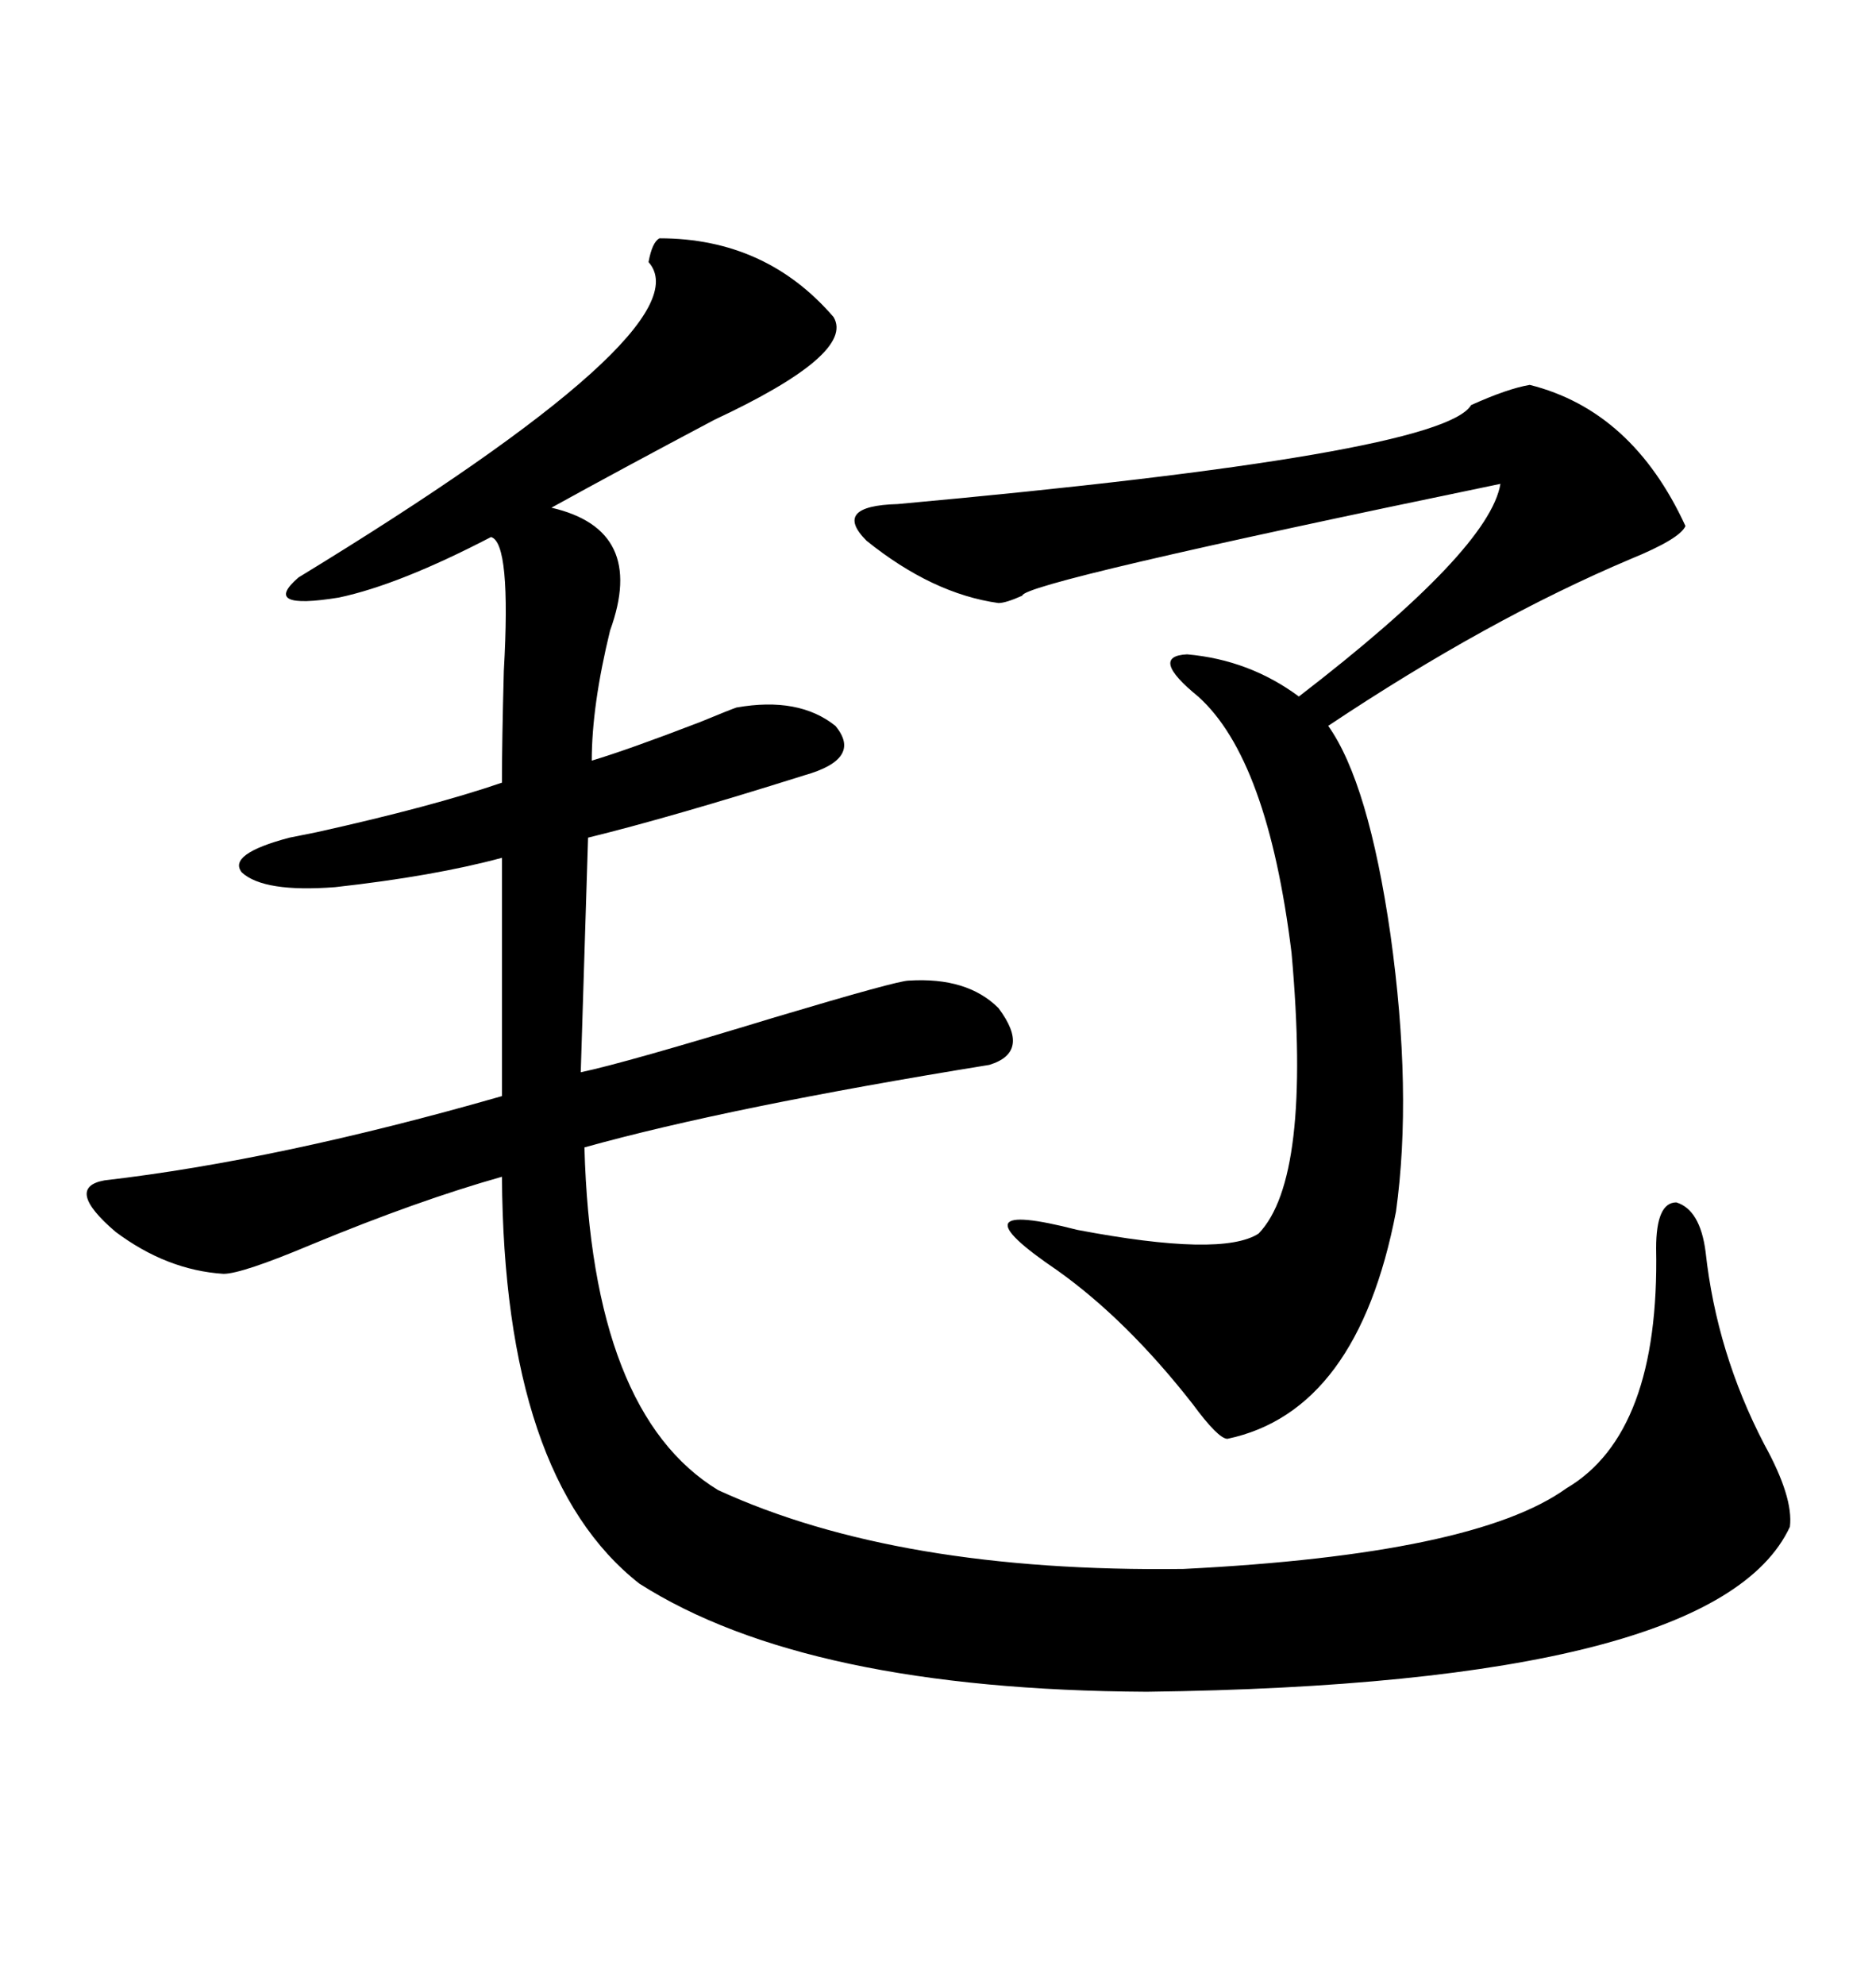 <svg xmlns="http://www.w3.org/2000/svg" xmlns:xlink="http://www.w3.org/1999/xlink" width="300" height="317.285"><path d="M105.47 38.09L105.47 38.09Q122.46 38.09 133.30 50.68L133.30 50.68Q136.82 56.54 114.26 67.09L114.26 67.09Q99.32 75 88.18 81.15L88.18 81.15Q103.42 84.67 97.56 100.78L97.56 100.78Q94.63 112.79 94.63 121.58L94.63 121.58Q100.49 119.82 111.91 115.43L111.91 115.43Q116.89 113.38 117.77 113.09L117.77 113.09Q127.73 111.33 133.59 116.02L133.59 116.02Q137.99 121.29 128.61 123.93L128.61 123.93Q107.23 130.66 94.04 133.89L94.04 133.89L92.87 171.39Q99.90 169.92 123.93 162.60L123.93 162.60Q143.55 156.74 145.31 156.74L145.31 156.74Q154.69 156.15 159.67 161.13L159.67 161.13Q164.94 168.16 158.20 170.21L158.20 170.21Q116.60 176.95 93.46 183.40L93.46 183.40Q94.63 225.88 114.84 238.18L114.84 238.18Q143.55 251.37 189.26 250.78L189.26 250.78Q235.84 248.44 250.49 237.89L250.49 237.89Q265.43 229.10 264.84 199.51L264.84 199.51Q264.84 192.19 268.07 192.19L268.07 192.19Q271.88 193.36 272.75 200.10L272.75 200.10Q274.51 216.21 282.13 230.86L282.13 230.86Q286.82 239.36 286.23 244.04L286.23 244.04Q274.51 269.24 183.40 270.41L183.40 270.41Q128.91 270.12 102.25 253.13L102.25 253.13Q80.57 236.13 80.27 188.09L80.27 188.09Q66.80 191.89 49.80 198.93L49.80 198.93Q38.67 203.61 35.74 203.61L35.74 203.61Q26.66 203.03 18.46 196.88L18.46 196.88Q10.25 189.84 16.70 188.67L16.70 188.67Q44.53 185.45 80.27 175.20L80.27 175.20L80.27 137.11Q69.43 140.04 53.61 141.80L53.61 141.80Q42.19 142.68 38.67 139.45L38.67 139.45Q36.33 136.52 46.29 133.89L46.29 133.89Q47.75 133.59 50.68 133.01L50.68 133.01Q69.14 128.91 80.27 125.10L80.27 125.10Q80.27 118.36 80.57 107.23L80.57 107.23Q81.74 86.72 78.52 85.84L78.52 85.84Q63.87 93.46 54.20 95.51L54.20 95.51Q41.60 97.56 47.75 92.29L47.75 92.29Q113.09 52.44 103.71 41.89L103.71 41.89Q104.30 38.67 105.47 38.09ZM244.63 61.52L244.63 61.52Q261.04 65.63 269.53 84.08L269.53 84.08Q268.65 86.13 260.74 89.36L260.74 89.36Q237.89 99.02 212.40 116.02L212.40 116.02Q218.85 125.10 222.36 149.41L222.36 149.41Q225.88 174.61 223.24 193.65L223.24 193.65Q217.09 225.59 196.29 229.98L196.29 229.98Q194.82 229.98 190.72 224.41L190.72 224.41Q180.18 210.94 169.04 203.03L169.04 203.03Q151.76 191.31 172.27 196.58L172.27 196.58Q195.41 200.98 201.27 197.17L201.27 197.17Q209.77 188.38 206.54 152.34L206.54 152.34Q202.73 121.29 191.60 111.33L191.60 111.33Q183.69 104.88 189.84 104.59L189.84 104.59Q199.80 105.47 207.71 111.33L207.71 111.33Q238.18 87.89 239.94 77.34L239.94 77.34Q163.48 93.16 163.48 95.21L163.48 95.21Q160.84 96.39 159.67 96.39L159.67 96.39Q149.12 94.92 138.57 86.43L138.57 86.43Q133.01 80.86 143.55 80.57L143.55 80.57Q230.57 72.66 235.25 64.75L235.25 64.75Q241.11 62.11 244.63 61.52Z"/></svg>
